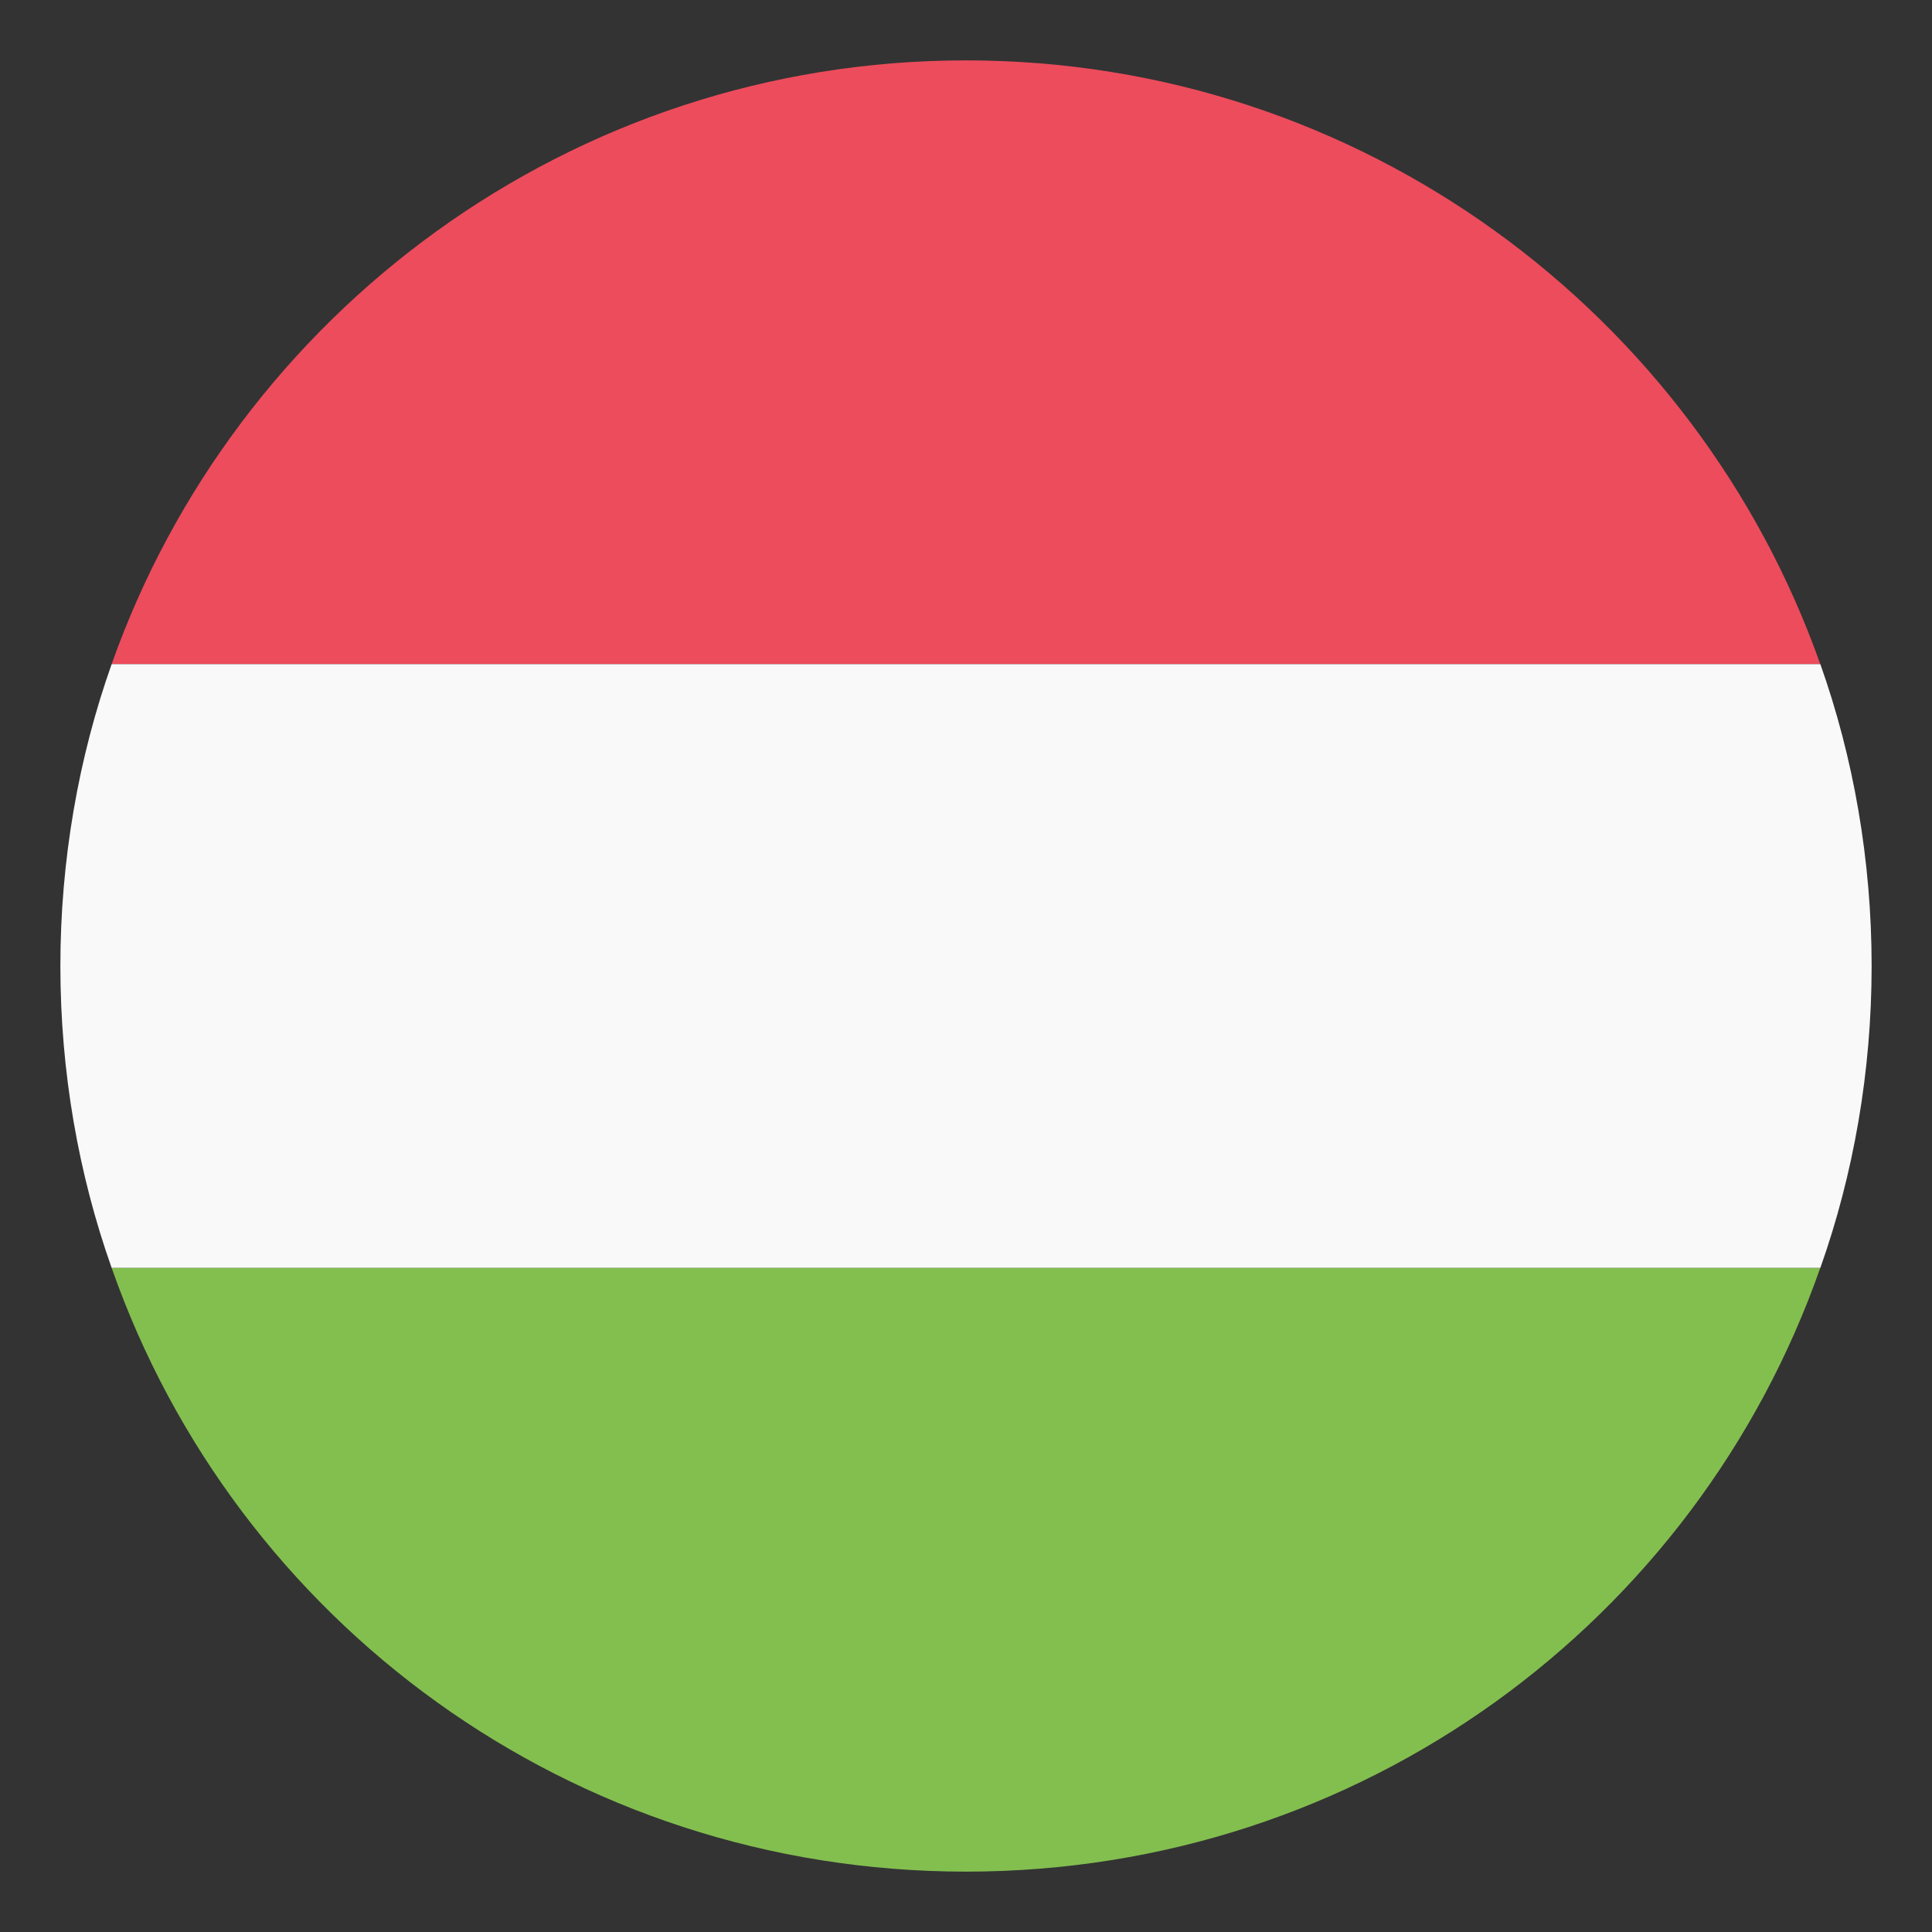 <svg width="24" height="24" viewBox="0 0 24 24" fill="none" xmlns="http://www.w3.org/2000/svg">
<rect x="0" y="0" width="24" height="24" fill="#333333" stroke="none"/>
<g clip-path="url(#clip0_200_3563)">
<path d="M12 0.75C7.087 0.75 2.925 3.9 1.387 8.25H22.612C21.075 3.9 16.912 0.75 12 0.75Z" fill="#ED4C5C"/>
<path d="M12 23.25C16.912 23.25 21.075 20.137 22.612 15.75H1.387C2.925 20.137 7.087 23.25 12 23.25Z" fill="#83BF4F"/>
<path d="M1.387 8.25C0.975 9.412 0.75 10.688 0.75 12C0.75 13.312 0.975 14.588 1.387 15.75H22.613C23.025 14.588 23.25 13.312 23.25 12C23.25 10.688 23.025 9.412 22.613 8.25H1.387Z" fill="#F9F9F9"/>
</g>
<defs>
<clipPath id="clip0_200_3563">
<rect width="24" height="24" fill="white"/>
</clipPath>
</defs>
</svg>
